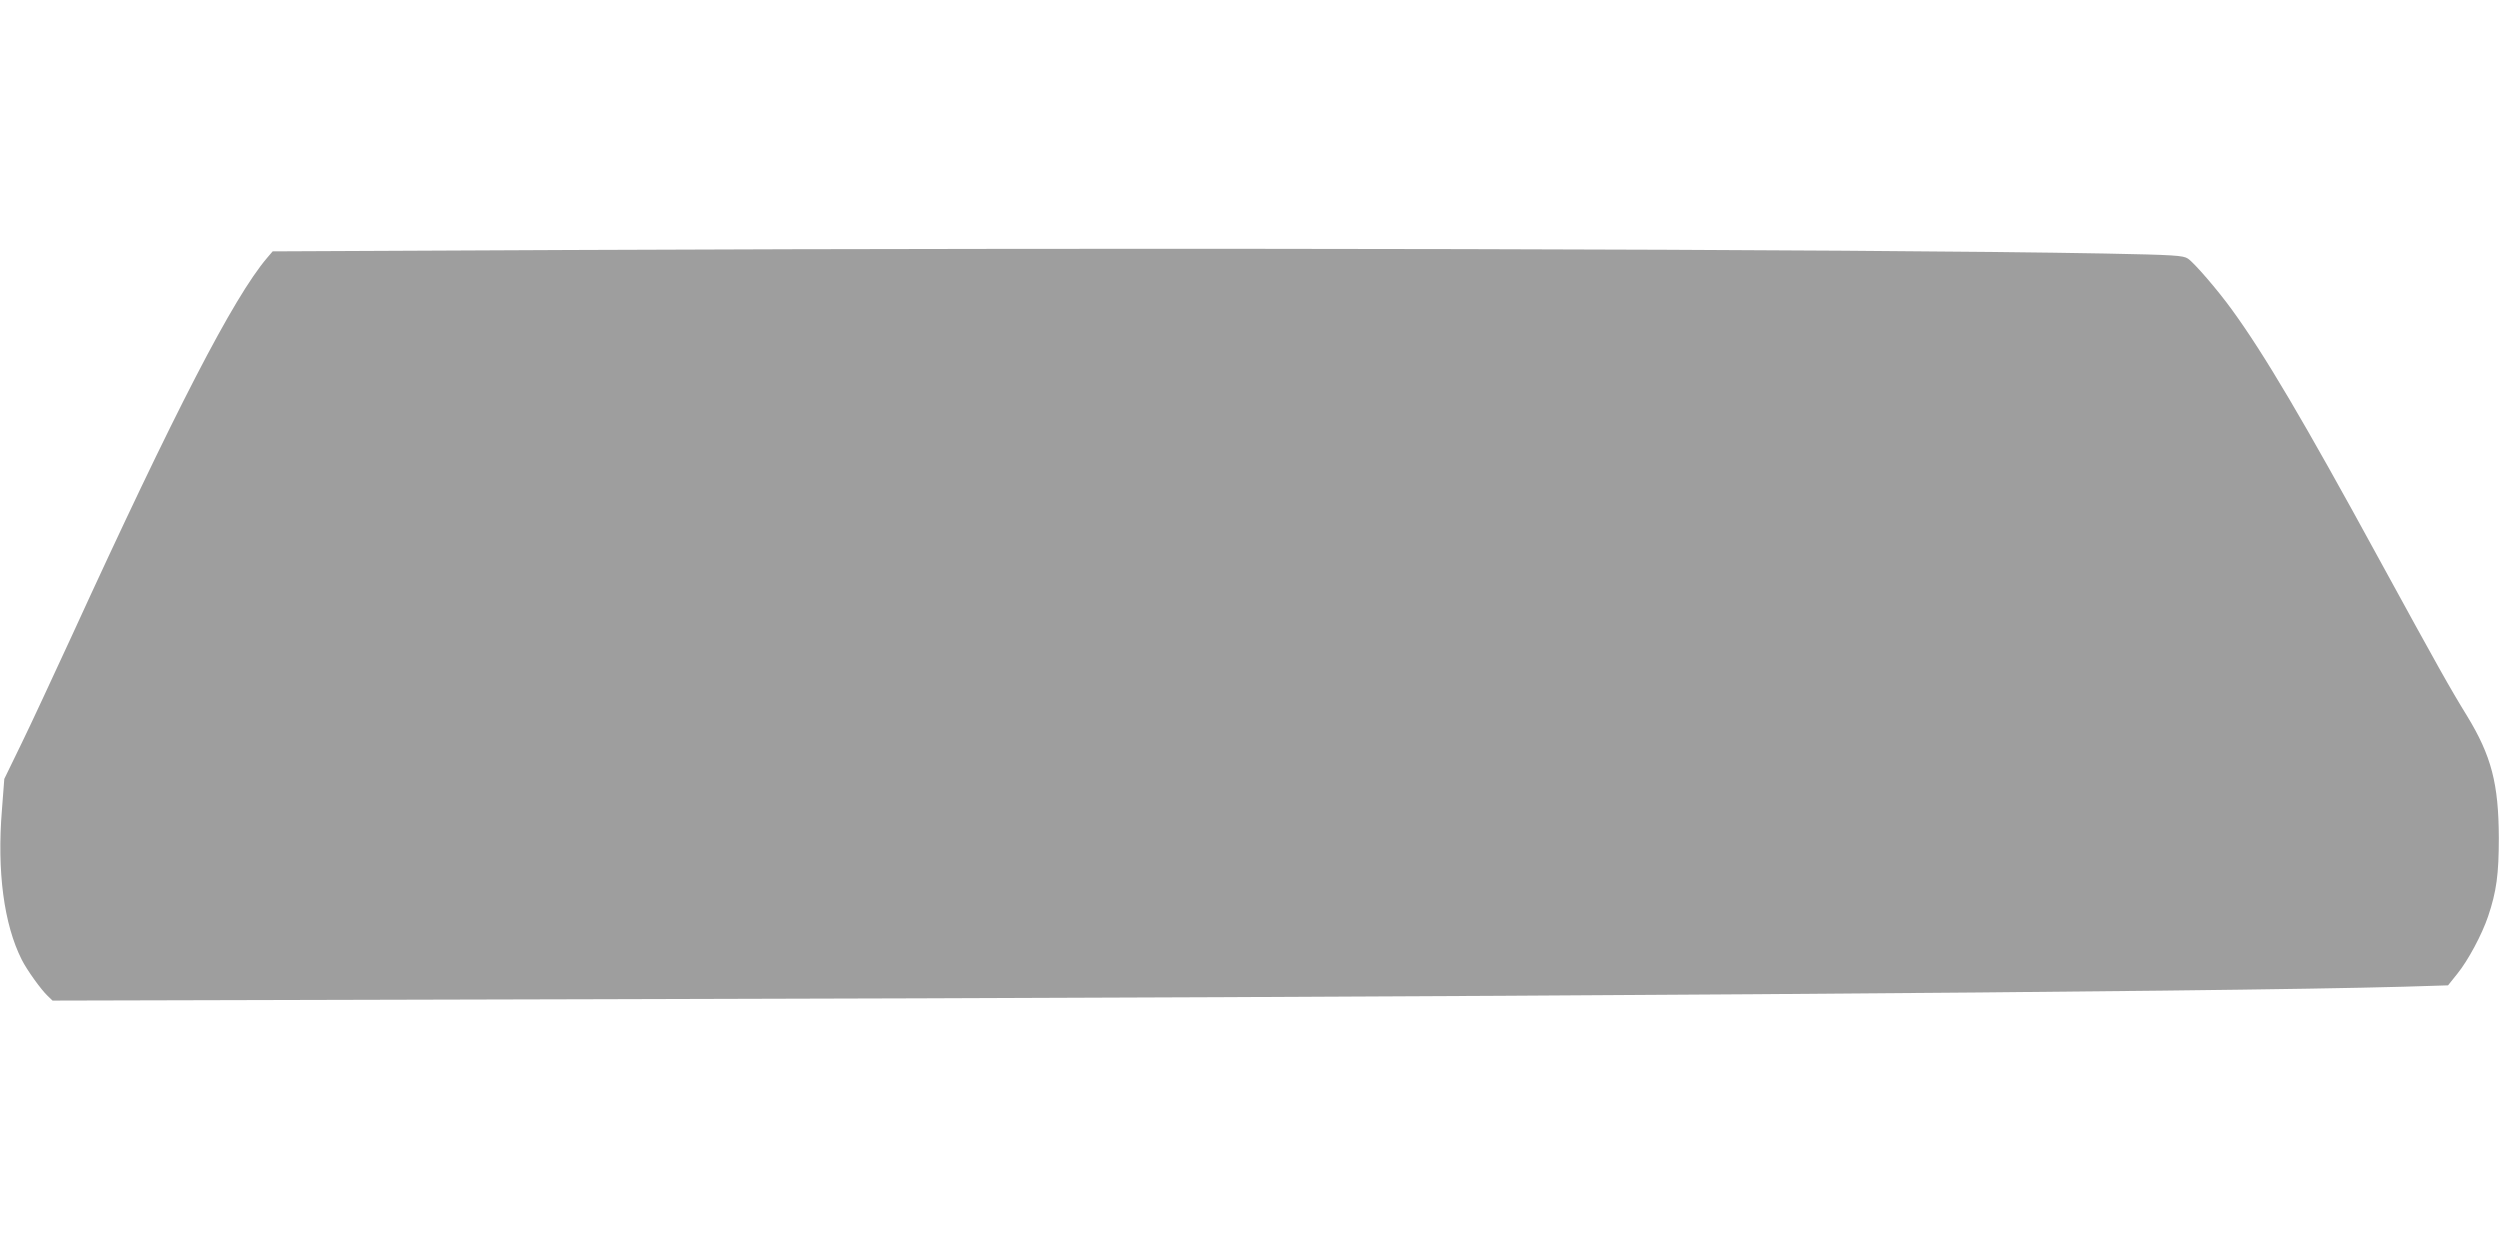 <?xml version="1.0" standalone="no"?>
<!DOCTYPE svg PUBLIC "-//W3C//DTD SVG 20010904//EN"
 "http://www.w3.org/TR/2001/REC-SVG-20010904/DTD/svg10.dtd">
<svg version="1.0" xmlns="http://www.w3.org/2000/svg"
 width="1280pt" height="640pt" viewBox="0 0 1280 640"
 preserveAspectRatio="xMidYMid meet">
<g transform="translate(0,640) scale(0.1,-0.1)"
fill="#9e9e9e" stroke="none">
<path d="M2915 5120 l-1519 -7 -29 -34 c-172 -203 -471 -781 -999 -1934 -94
-203 -209 -452 -258 -552 l-88 -181 -12 -157 c-26 -317 10 -587 101 -768 27
-54 100 -155 133 -186 l25 -24 2798 7 c4452 10 8273 37 9238 64 l229 7 48 60
c55 68 126 201 157 293 43 127 55 217 55 402 -1 278 -38 420 -163 625 -88 143
-149 252 -446 795 -392 719 -593 1058 -758 1285 -74 102 -194 241 -225 261
-24 16 -67 19 -427 26 -1246 23 -4895 31 -7860 18z"/>
</g>
</svg>

